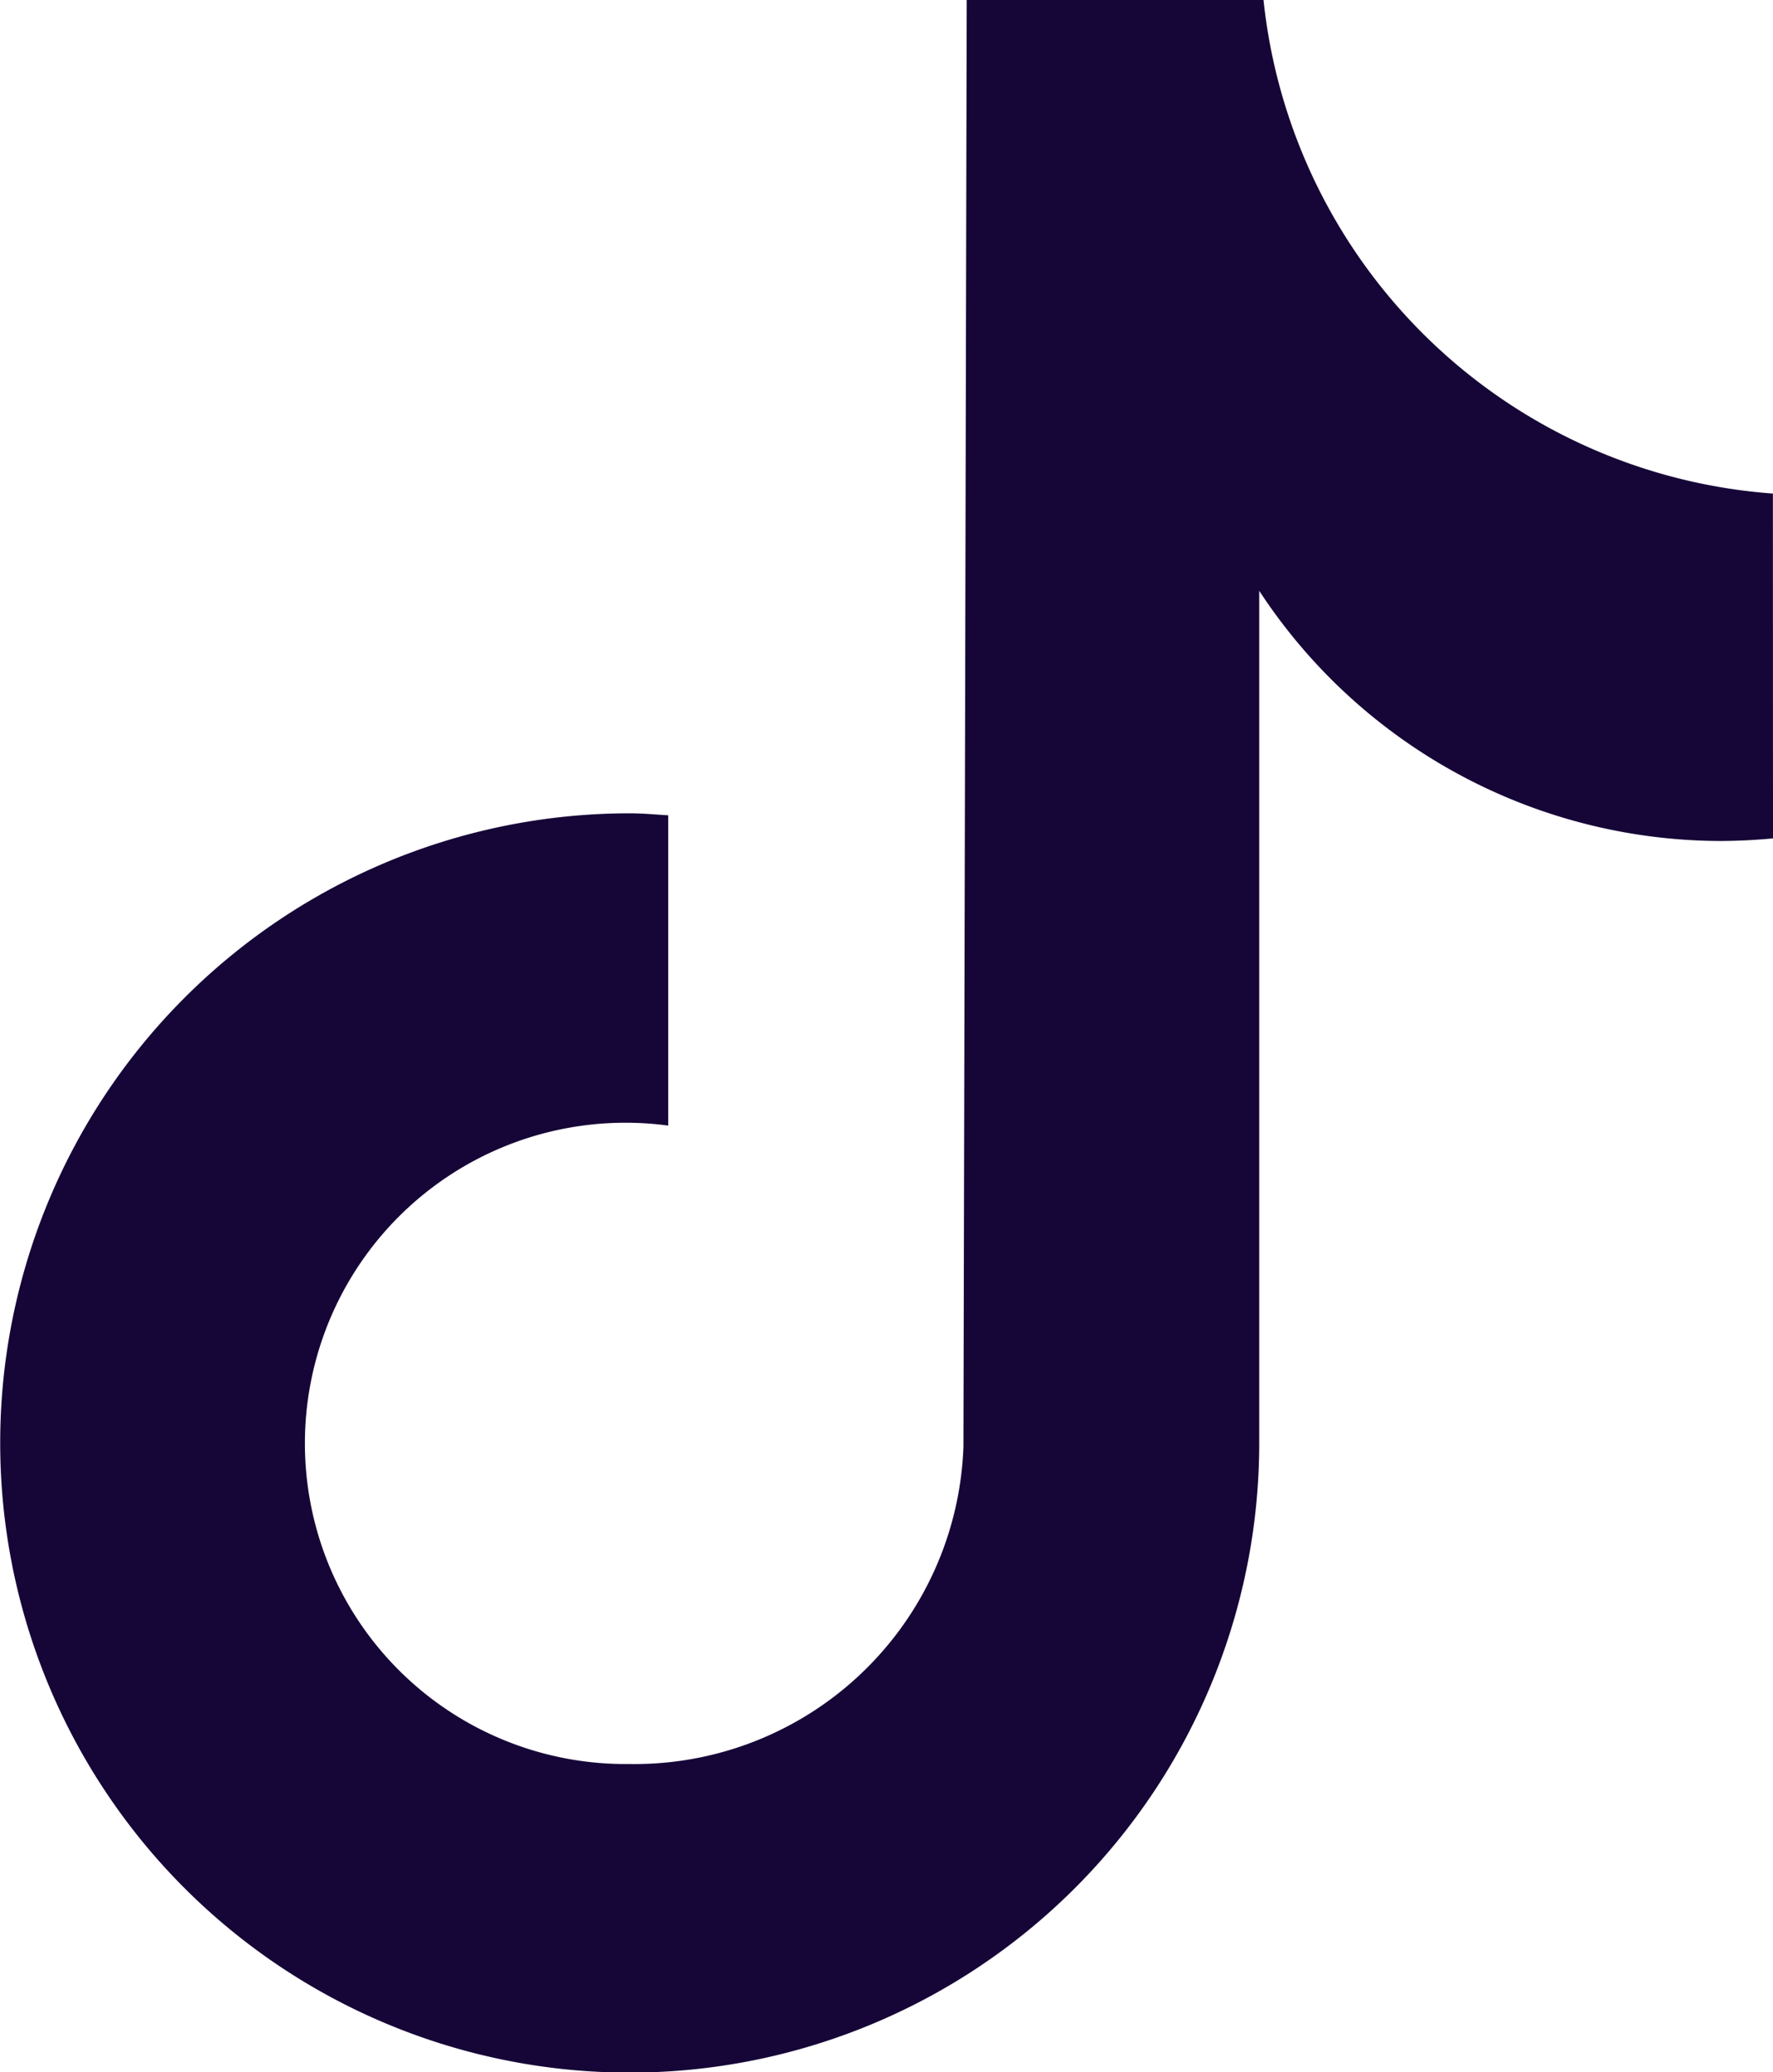 <svg xmlns="http://www.w3.org/2000/svg" width="17.814" height="20.816" viewBox="0 0 17.814 20.816">
  <path id="Trazado_12628" data-name="Trazado 12628" d="M28.991,18.852h0q-.255.024-.512.026a5.556,5.556,0,0,1-4.65-2.513v8.557A6.325,6.325,0,1,1,17.5,18.6c.132,0,.261.012.391.02v3.117A3.221,3.221,0,1,0,17.5,28.15a3.307,3.307,0,0,0,3.357-3.187L20.89,10.43h2.982a5.554,5.554,0,0,0,5.118,4.958Z" transform="translate(-11.177 -10.43)" fill="#160637"/>
</svg>
